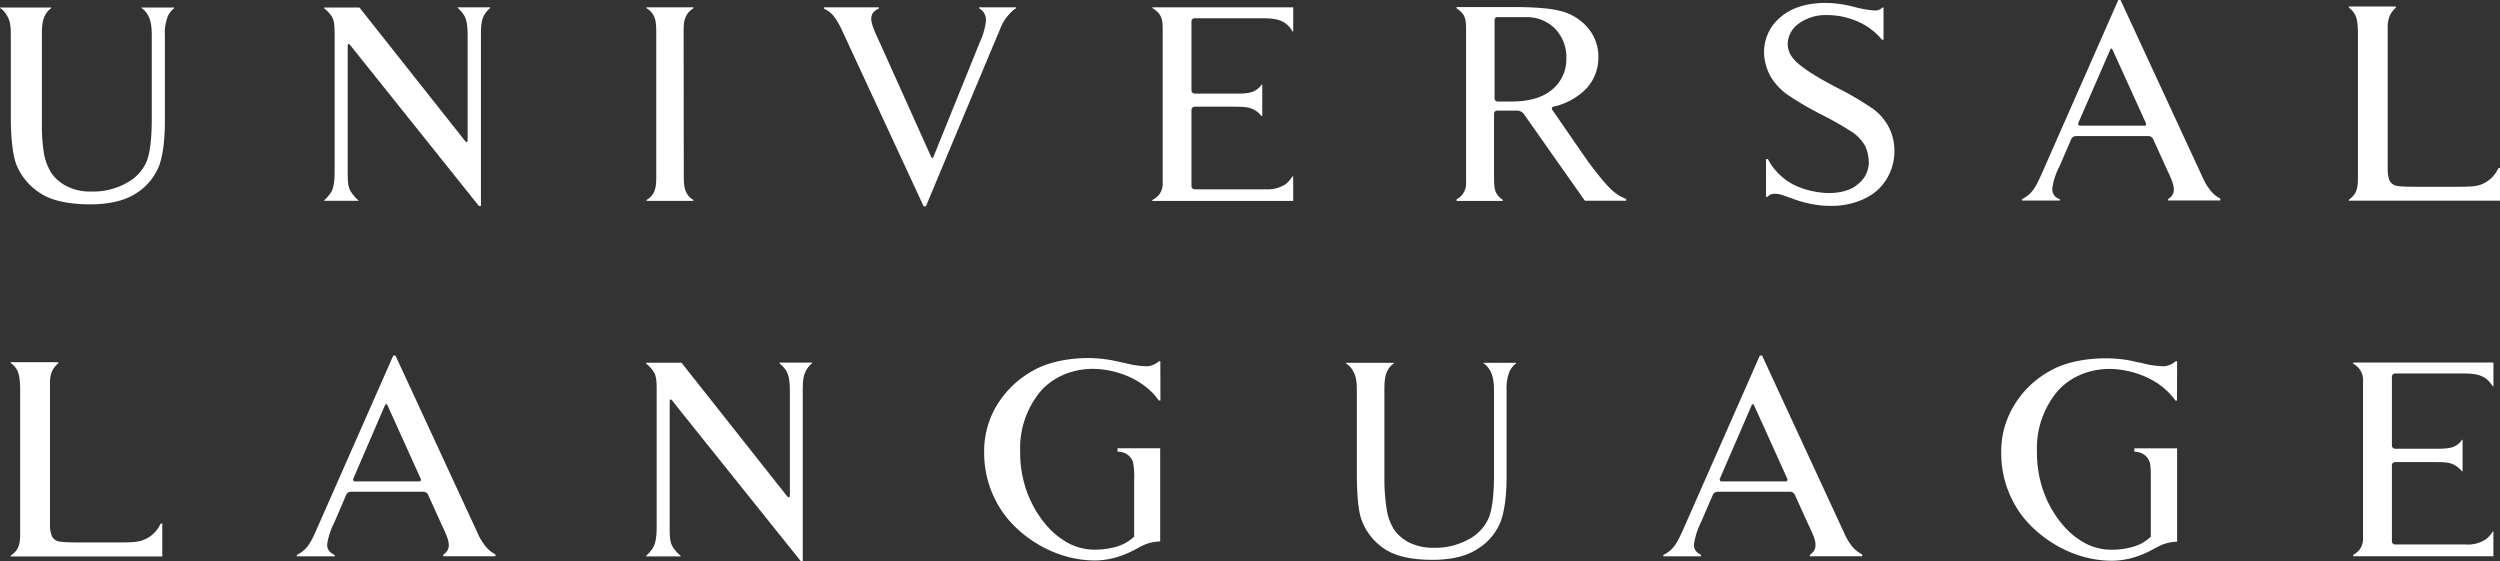 <svg xmlns="http://www.w3.org/2000/svg" viewBox="0 0 663.34 148.93"><rect x="0" y="0" width="663.34" height="148.93" fill="#333333" stroke="none"/><defs><style>.cls-1{fill:#fff;}</style></defs><g id="レイヤー_2" data-name="レイヤー 2"><g id="テキスト"><path class="cls-1" d="M181.39,9.25c0-2.43,0-3.75.67-5a4.51,4.51,0,0,1,1.9-2V1.94H171.54V2.2a4.6,4.6,0,0,1,1.93,2c.64,1.3.66,2.62.66,5.05V46c0,2.38,0,3.75-.66,5.05a4.45,4.45,0,0,1-1.93,2v.25H184v-.25a4.36,4.36,0,0,1-1.9-2c-.63-1.3-.67-2.67-.67-5.05Z"/><path class="cls-1" d="M37.48,2v.08a5,5,0,0,1,1.58,1.63c1,1.53,1.21,3.39,1.21,5.75v22q0,8.19-1.45,11.6a11.76,11.76,0,0,1-5.44,5.59,18,18,0,0,1-9,2.17,13.91,13.91,0,0,1-6.59-1.37,11.08,11.08,0,0,1-4.17-3.56,14.63,14.63,0,0,1-2.08-6,46.85,46.85,0,0,1-.43-6.83V9.24c0-2.85.25-4.12,1-5.47a4.78,4.78,0,0,1,1.48-1.59V2H0v.12A4.54,4.54,0,0,1,1.48,3.57C2.64,5.16,2.87,6.52,2.87,9.43V30.94c0,6.18.6,10.24,1.38,12.5a16.15,16.15,0,0,0,6.38,7.78c2.9,2,7.68,3,13.29,3,5.12,0,9.33-1,12.32-3a15.27,15.27,0,0,0,6-7.28c1-2.82,1.51-6.81,1.51-11.94V9.37a12.12,12.12,0,0,1,.8-5.11,5.78,5.78,0,0,1,1.68-2.09V2Z"/><path class="cls-1" d="M93.32,51.17c-1-1.35-1.06-2.85-1.06-5.64V12.26c0-.32,0-.49.17-.58a.51.51,0,0,1,.4.18l34.24,42.79h.54V9.43c0-2.43.11-3.93.76-5.23a6.48,6.48,0,0,1,1.7-2.07V1.94h-8.64v.15a10.71,10.71,0,0,1,1.5,1.65c.88,1.2,1.15,2.93,1.15,5.9V37.13c0,.66-.29.76-.68.27L95.38,2H86v.19A10.08,10.08,0,0,1,87.45,3.6c1.21,1.4,1.34,2.5,1.34,5.87V45.53c0,2.81-.34,4.56-1,5.58a9.9,9.9,0,0,1-1.77,2v.17h9.12V53.2A9.74,9.74,0,0,1,93.32,51.17Z"/><path class="cls-1" d="M259.78,1.94v.24a5.37,5.37,0,0,1,1,.81,3.68,3.68,0,0,1,.81,2.74,18.15,18.15,0,0,1-1.6,5.45L247.68,41.6c-.16.38-.45.42-.62,0l-14-31.12c-1.19-2.49-2-4.57-1.87-5.74a2.46,2.46,0,0,1,1-1.88,4.06,4.06,0,0,1,1-.6V1.94H218.64v.34c.07.08.19.09.29.16a6.84,6.84,0,0,1,2.22,1.76A19.54,19.54,0,0,1,223.4,8l21.67,46.74h.61c2.29-5.51,18.16-43.46,19.61-46.85a12.39,12.39,0,0,1,2.44-4.08,8.38,8.38,0,0,1,1.76-1.56c.06,0,.1,0,.13-.1V1.94Z"/><path class="cls-1" d="M342.89,46.83a7,7,0,0,1-1.72,2,8.59,8.59,0,0,1-5.26,1.4H317a.85.85,0,0,1-.86-.84V29.19a.9.9,0,0,1,.86-.88h10.18c2.68,0,3.92.05,5.34.68a6.51,6.51,0,0,1,2.23,1.83h.17V22.44h-.17a4.5,4.5,0,0,1-1.43,1.4c-1.42,1.05-3.61,1-6.26,1H317a.88.88,0,0,1-.86-.89V5.67a.84.84,0,0,1,.75-.82h18.5c4.32,0,5.79,1.16,6.88,2.49a3.8,3.8,0,0,1,.63,1h.24V1.94h-37.4v.19A6,6,0,0,1,307.5,3.6c.77.9,1,2.07,1,4V48.25a5,5,0,0,1-1,3.47,6.3,6.3,0,0,1-1.77,1.36v.23h37.4V46.83Z"/><path class="cls-1" d="M428.44,51.08c-2-1.55-4.81-5.19-6.91-8-1.18-1.65-4.24-6.09-6.71-9.69h0l-2.64-3.82c-.12-.14-.19-.27-.29-.39a.56.56,0,0,1,.17-.86A17.34,17.34,0,0,0,421,23.4a12,12,0,0,0,3.1-8.24,11.65,11.65,0,0,0-2.7-7.67,13.74,13.74,0,0,0-5.67-4.05,7,7,0,0,0-.9-.31,1.25,1.25,0,0,0-.37-.1c-2.56-.75-6.43-1.09-11.6-1.16h-16.4V2.2A7.22,7.22,0,0,1,388,3.51c.77.91,1,2.11,1,4.1v40.6a5,5,0,0,1-1,3.45,5.48,5.48,0,0,1-1.52,1.24v.41H398.1v0h.62V53a4.4,4.4,0,0,1-1.23-1.11c-1.12-1.26-1.07-2.93-1.07-6.11V30.22a.86.86,0,0,1,.86-.87h5.32a2.63,2.63,0,0,1,.8.18,1.85,1.85,0,0,1,.7.46,2.45,2.45,0,0,1,.24.28l16.19,23h10.94v-.49A12.08,12.08,0,0,1,428.44,51.08ZM401,26.94h-3.58a.85.85,0,0,1-.86-.86V16.9l0-11.56a.91.91,0,0,1,.52-.8h8a10.54,10.54,0,0,1,7.53,3.07,10.86,10.86,0,0,1,3,7.89,10.37,10.37,0,0,1-3.69,8.2C409.42,25.87,405.77,26.94,401,26.94Z"/><path class="cls-1" d="M497.15,29a81.55,81.55,0,0,0-9.88-5.81c-5.94-3.1-9.69-5.59-11.29-7.46a6.16,6.16,0,0,1-1.65-4.18A6.93,6.93,0,0,1,477,6.46,12.06,12.06,0,0,1,484.46,4a20.29,20.29,0,0,1,8.71,1.82,17.22,17.22,0,0,1,6.2,4.73h.4V2h-.3a2.58,2.58,0,0,1-2.06.78,28.26,28.26,0,0,1-4.8-.78l-.39-.1h0A30.38,30.38,0,0,0,484.3.78c-4.76,0-9.11,1.23-12.12,4a12,12,0,0,0-4.11,9.37,13.85,13.85,0,0,0,1.76,6.2A16.39,16.39,0,0,0,474.1,25a83.55,83.55,0,0,0,9.57,5.59,85.74,85.74,0,0,1,8,4.6,11.43,11.43,0,0,1,3.19,3.48,10.67,10.67,0,0,1,1,4.39,7.27,7.27,0,0,1-2.72,5.66c-1.84,1.71-4.62,2.5-8,2.5A22.37,22.37,0,0,1,475.9,49a16.12,16.12,0,0,1-6.32-5.9c-.17-.31-.33-.56-.48-.87h-.52v10H469a2.25,2.25,0,0,1,1.52-.79,5.43,5.43,0,0,1,2.33.31.64.64,0,0,1,.19.05c.58.17,1.17.43,1.81.64.19.05.37.13.61.21a30.52,30.52,0,0,0,5.46,1.53,25.24,25.24,0,0,0,4.58.44c4.9.14,9.77-1.51,12.8-4.29a14,14,0,0,0,4.35-10.42,13.63,13.63,0,0,0-1.43-6.06A14.2,14.2,0,0,0,497.15,29Z"/><path class="cls-1" d="M586.36,50.35a15.22,15.22,0,0,1-1.9-3.23L562.65,0h-.59L541.59,46.45c-1.35,2.9-2.21,4.66-4.2,5.88a5.08,5.08,0,0,1-.91.52v.36h10.09v-.32a5.53,5.53,0,0,1-1.13-.65,2.74,2.74,0,0,1-.9-2.17,17.81,17.81,0,0,1,1.89-5.88l3.17-7.32a1.45,1.45,0,0,1,1.19-.77h19.29a1.44,1.44,0,0,1,1.21.77l3.79,8.35c1.19,2.49,1.71,3.85,1.73,5a2.87,2.87,0,0,1-1,2.22c-.16.1-.31.23-.53.39v.36h13.85v-.49A8.3,8.3,0,0,1,586.36,50.35Zm-17.5-17H552a.52.52,0,0,1-.52-.79l8.43-19.36c.15-.43.47-.43.63,0l8.81,19.39A.5.5,0,0,1,568.86,33.38Z"/><path class="cls-1" d="M663,44.56c-.06.1-.18.27-.27.43a8.32,8.32,0,0,1-4.76,4.1c-1.5.41-2.8.47-6.55.47H641.35c-3.28,0-5.24-.11-5.86-.37A2.89,2.89,0,0,1,634.06,48a7.92,7.92,0,0,1-.52-2.8V6.8A7.16,7.16,0,0,1,634.18,4a6.33,6.33,0,0,1,1.51-1.94V1.74H623.22V2a5.76,5.76,0,0,1,1.35,1.39c.81,1.14,1,2.58,1.08,5V45.62c0,3,.05,4.64-1.08,6.12A5.57,5.57,0,0,1,623.22,53v.25h40.12V44.56Z"/><path class="cls-1" d="M42.69,138.89c-.09.15-.2.31-.26.43a8.21,8.21,0,0,1-4.78,4.1c-1.49.45-2.79.51-6.55.51h-10c-3.29,0-5.28-.12-5.9-.38a2.74,2.74,0,0,1-1.37-1.17,7.32,7.32,0,0,1-.57-2.81V101.18a7.62,7.62,0,0,1,.62-2.83,5.69,5.69,0,0,1,1.56-1.91v-.33H2.82v.21a5.3,5.3,0,0,1,1.43,1.4c.82,1.21,1,2.63,1.1,5v37.05h0V140c0,3,.07,4.65-1.1,6.15a5.12,5.12,0,0,1-1.43,1.26v.24H43.06v-8.71Z"/><path class="cls-1" d="M128.66,144.73a14.81,14.81,0,0,1-1.91-3.24L104.94,94.36h-.6L83.85,140.83c-1.3,2.89-2.19,4.63-4.16,5.88a10.28,10.28,0,0,1-.94.55v.35H88.84v-.35a3.43,3.43,0,0,1-1.1-.67,2.63,2.63,0,0,1-.93-2.16,19,19,0,0,1,1.93-5.87l3.14-7.32a1.42,1.42,0,0,1,1.21-.76h19.27a1.4,1.4,0,0,1,1.21.76l.25.55h0l3.54,7.8c1.19,2.48,1.69,3.83,1.72,5a2.78,2.78,0,0,1-1,2.22,4.58,4.58,0,0,1-.48.4v.39h13.85v-.52A7.81,7.81,0,0,1,128.66,144.73Zm-17.54-17H94.26a.5.5,0,0,1-.5-.76L101.94,108l.21-.44c.17-.43.49-.43.68,0L111.61,127C111.85,127.43,111.6,127.75,111.12,127.75Z"/><path class="cls-1" d="M178.74,145.46c-1-1.38-1.05-2.88-1.05-5.63V106.56c0-.62.3-.75.7-.27l1.86,2.39,32.26,40.25H213V103.68c0-2.41.11-3.89.79-5.18a5.83,5.83,0,0,1,1.7-2.12v-.17h-8.68v.17A9.5,9.5,0,0,1,208.36,98c.9,1.23,1.22,2.9,1.22,5.87v27.51c0,.64-.35.75-.73.27l-.23-.27L180.83,96.25h-9.38v.23a8.21,8.21,0,0,1,1.43,1.39c1.19,1.42,1.36,2.48,1.36,5.86v36.1c0,2.79-.36,4.52-1,5.52a8.49,8.49,0,0,1-1.77,2.09v.2h9.11v-.18A10.27,10.27,0,0,1,178.74,145.46Z"/><path class="cls-1" d="M307.88,95.85h-.38a5.42,5.42,0,0,1-3,1.34,24.44,24.44,0,0,1-6.27-.94c-.07,0-.15,0-.19,0-1.3-.3-2.37-.53-3.2-.69A36.73,36.73,0,0,0,289,95c-5.69,0-11,1.12-14.86,3.32a25.73,25.73,0,0,0-10.39,10.54,23.77,23.77,0,0,0-2.61,11.6,27.41,27.41,0,0,0,6.08,17c5.15,6.25,13.85,11.25,23.28,11.25,6.2,0,10.9-3.06,12.17-3.69a11.22,11.22,0,0,1,5.17-1.35V118.94H296.53v.9a4.47,4.47,0,0,1,2.53.73,4,4,0,0,1,1.53,1.9,19.32,19.32,0,0,1,.34,5v14.91a11.42,11.42,0,0,1-5,2.76,20.19,20.19,0,0,1-5.31.7,14.77,14.77,0,0,1-8.88-2.81c-3.22-2.06-6.28-5.95-8.18-9.95a30.1,30.1,0,0,1-2.87-13.26,23.52,23.52,0,0,1,4.16-14.34c3.41-5.17,9.43-7.61,15.06-7.61,4.83,0,11.63,1.77,16.23,6.72.48.55.92,1.11,1.32,1.66h.44Z"/><path class="cls-1" d="M577.67,95.85h-.38a5.67,5.67,0,0,1-3,1.34,24.37,24.37,0,0,1-6.27-.94c-.1,0-.12,0-.22,0-1.26-.3-2.36-.53-3.18-.69a36.79,36.79,0,0,0-5.75-.49c-5.69,0-11.08,1.12-14.88,3.32a25.34,25.34,0,0,0-10.35,10.54,23.57,23.57,0,0,0-2.64,11.6,27.4,27.4,0,0,0,6.07,17c5.17,6.25,13.84,11.25,23.25,11.25,6.26,0,10.9-3.06,12.2-3.69a11.21,11.21,0,0,1,5.15-1.35l0-24.78H566.32v.9a4.46,4.46,0,0,1,2.52.73,3.92,3.92,0,0,1,1.49,1.9c.33.82.36,2.41.36,5v14.91a11.19,11.19,0,0,1-5,2.76,19.78,19.78,0,0,1-5.27.7,14.85,14.85,0,0,1-8.9-2.81c-3.22-2.06-6.28-5.95-8.19-9.95a30.37,30.37,0,0,1-2.85-13.26,23.52,23.52,0,0,1,4.16-14.34c3.43-5.17,9.4-7.61,15-7.61,4.84,0,11.66,1.77,16.23,6.72a17.73,17.73,0,0,1,1.34,1.66h.42Z"/><path class="cls-1" d="M393.61,96.26v.12A5.07,5.07,0,0,1,395.18,98c1,1.57,1.23,3.41,1.23,5.76V126c0,5.44-.49,9.31-1.46,11.56a11.77,11.77,0,0,1-5.43,5.63,18.38,18.38,0,0,1-9,2.16A14.56,14.56,0,0,1,374,144a10.92,10.92,0,0,1-4.16-3.57,14.6,14.6,0,0,1-2-6,49.06,49.06,0,0,1-.51-6.8V103.51c0-2.85.23-4.1,1-5.48a4.25,4.25,0,0,1,1.49-1.55v-.22H357.13v.16a5.55,5.55,0,0,1,1.49,1.39c1.13,1.63,1.4,3,1.4,5.91v21.51c0,6.18.41,10.39,1.21,12.6a15.72,15.72,0,0,0,6.12,7.81c2.9,1.92,7.12,2.9,12.73,2.9,5.12,0,9.17-1,12.15-3a15.05,15.05,0,0,0,6-7.28c1-2.82,1.52-6.81,1.52-11.94V103.64a12.15,12.15,0,0,1,.79-5.09,5.6,5.6,0,0,1,1.7-2.11v-.18Z"/><path class="cls-1" d="M491.25,144.73a15.14,15.14,0,0,1-1.89-3.24L467.55,94.36h-.61l-20.48,46.47c-1.33,2.89-2.19,4.63-4.18,5.88-.26.19-.58.34-.94.55v.35h10v-.39a4.73,4.73,0,0,1-1-.63,2.74,2.74,0,0,1-.88-2.16,19.69,19.69,0,0,1,1.89-5.87l3.15-7.32a1.46,1.46,0,0,1,1.18-.76H475a1.42,1.42,0,0,1,1.22.76l.24.55h0l3.55,7.8c1.19,2.48,1.71,3.83,1.71,5a2.79,2.79,0,0,1-1,2.22c-.13.1-.3.27-.5.4v.39h13.88v-.52A7.71,7.71,0,0,1,491.25,144.73Zm-17.53-17H456.87a.51.51,0,0,1-.51-.76l8.39-19.39c.19-.43.48-.43.69,0L474.22,127C474.43,127.43,474.21,127.75,473.72,127.75Z"/><path class="cls-1" d="M635.38,99.1h18.53c4.29,0,5.75,1.13,6.85,2.49a7.8,7.8,0,0,1,.66.92h.18V96.2H624.4v.31A5.43,5.43,0,0,1,626,97.85a4.68,4.68,0,0,1,1,2.82v.13c0,.22,0,1,0,1.1v40.61a5,5,0,0,1-1,3.44,5.43,5.43,0,0,1-1.61,1.27v.38h37.2v-6.55h-.18a8,8,0,0,1-1.76,2,8.48,8.48,0,0,1-5.29,1.42H635.49a.83.83,0,0,1-.83-.86V123.45a.83.83,0,0,1,.83-.84h10.18c2.66,0,3.94,0,5.33.64a6.38,6.38,0,0,1,2.24,1.82h.17v-8.38h-.17a4.31,4.31,0,0,1-1.42,1.43c-1.44,1-3.62.95-6.27.95H635.49a.84.84,0,0,1-.83-.86V100A.88.88,0,0,1,635.38,99.1Z"/></g></g></svg>